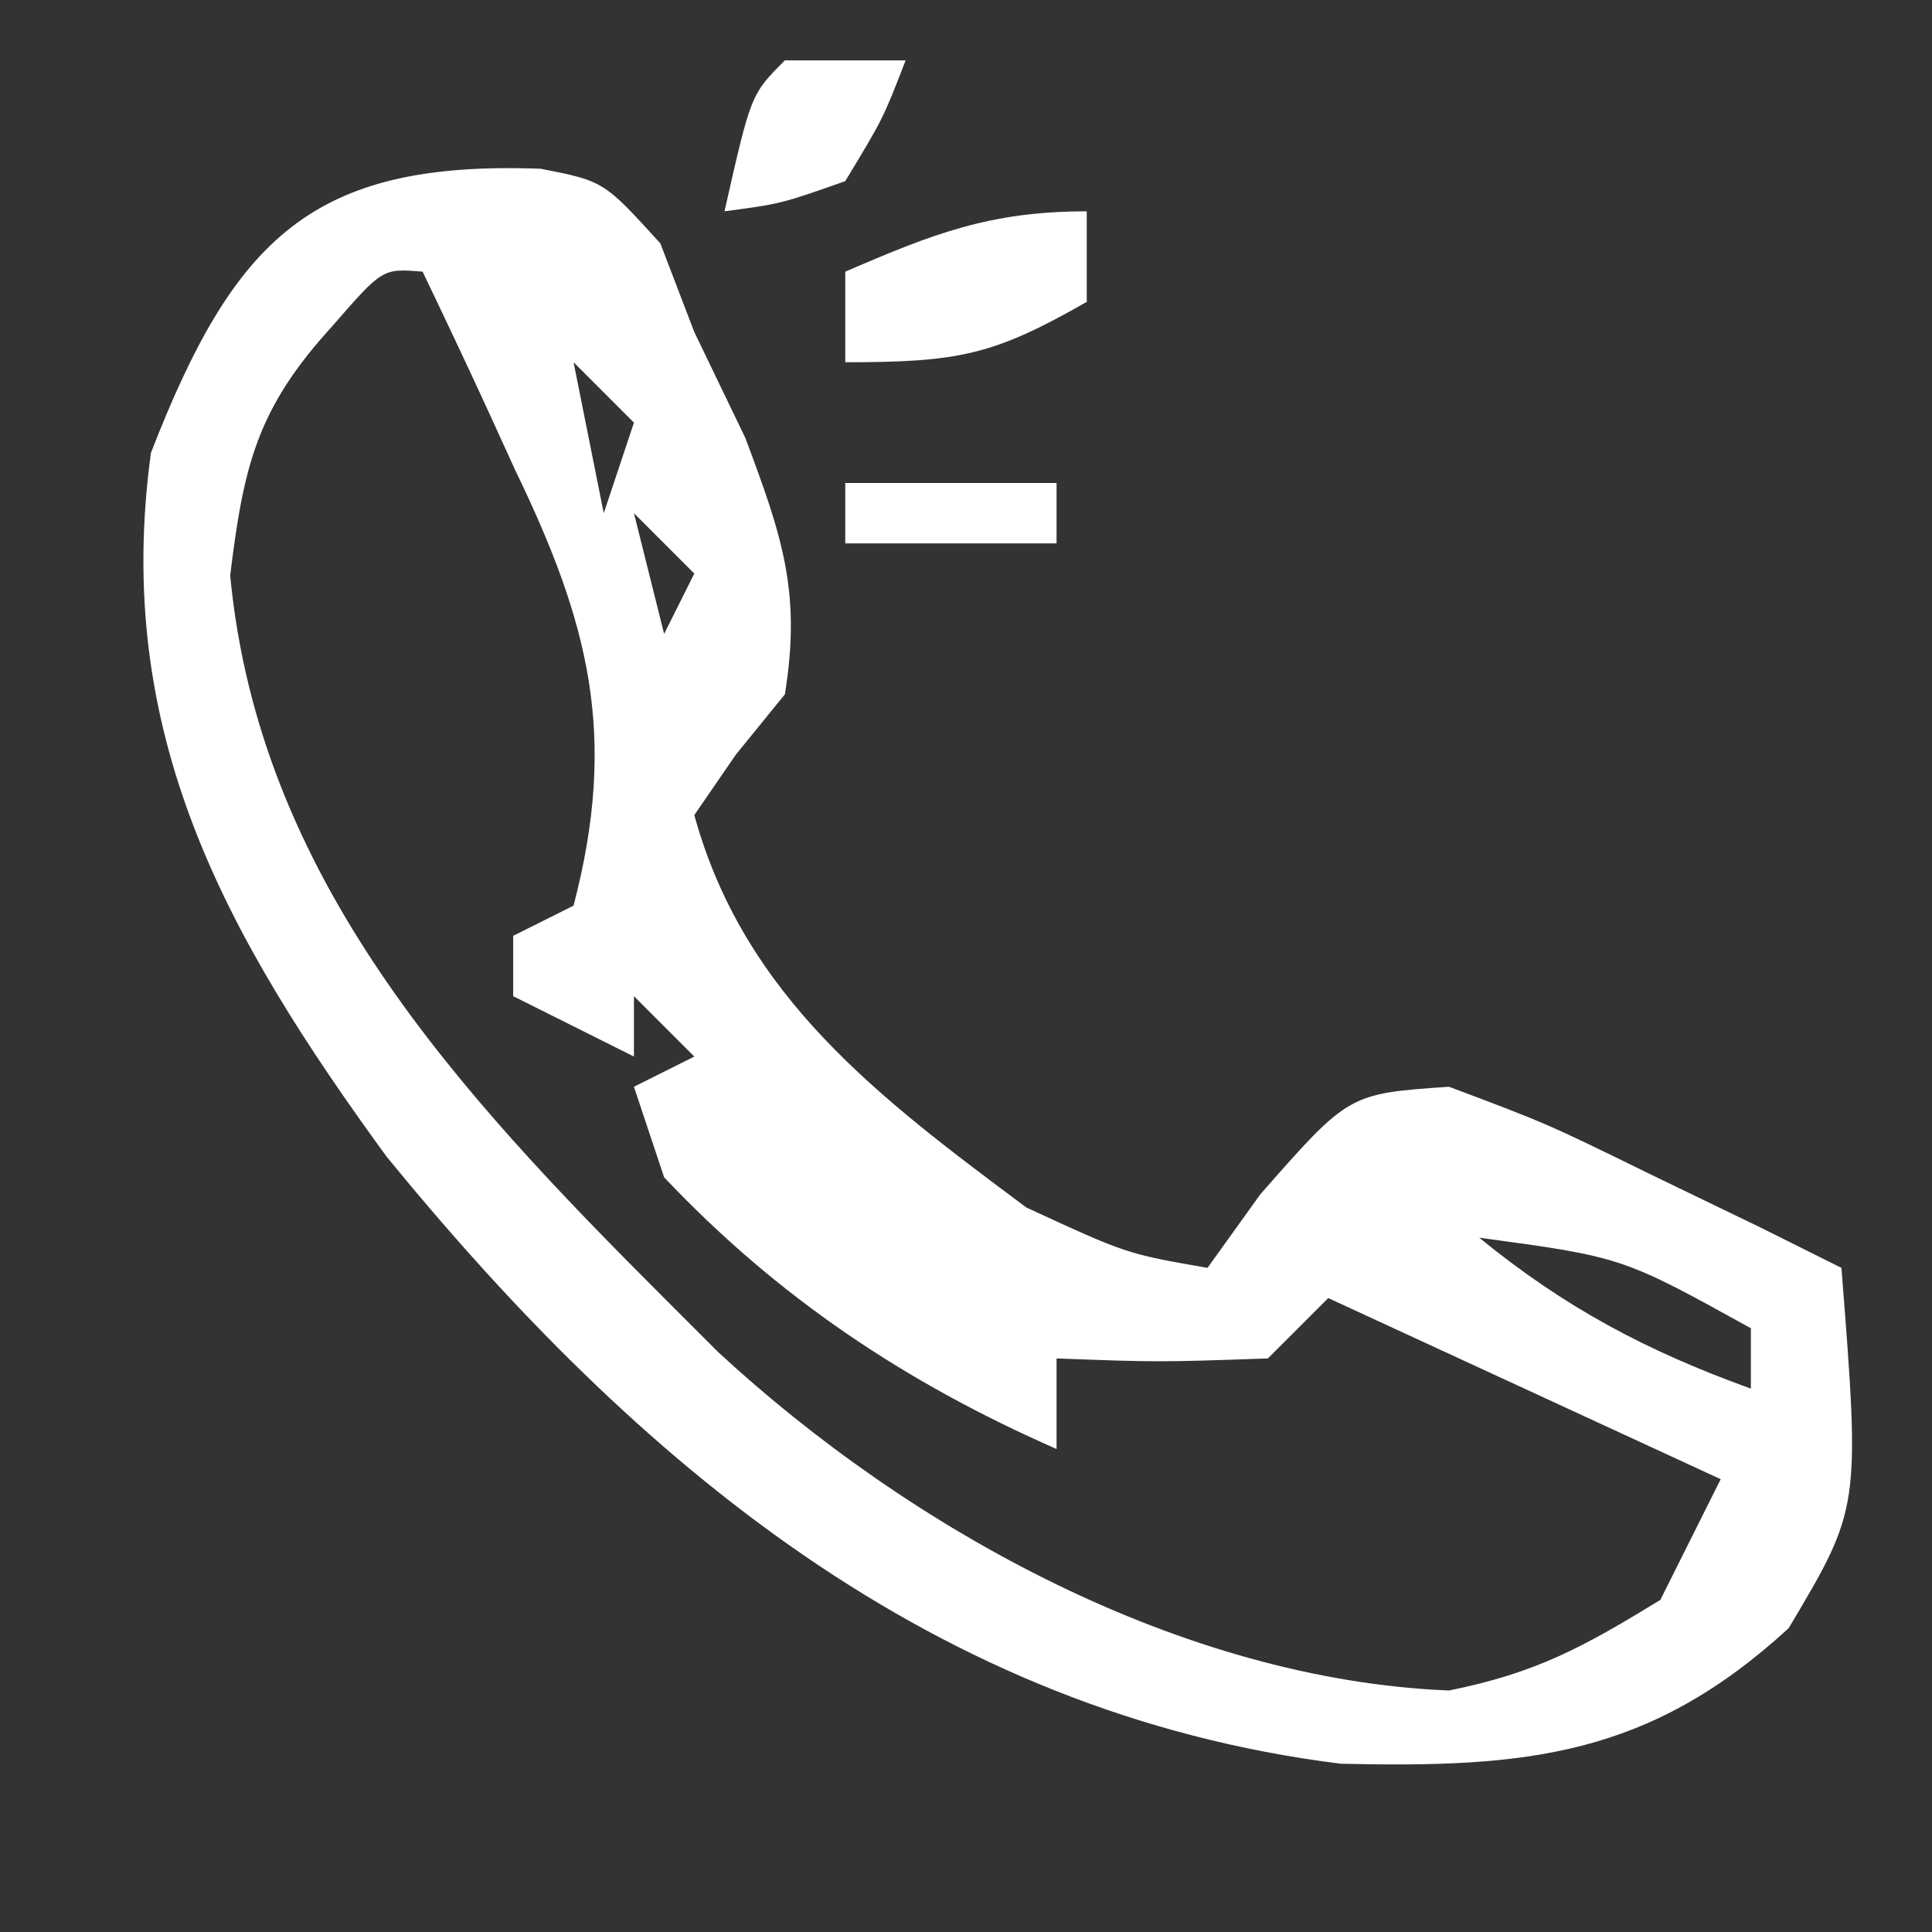 <?xml version="1.0" encoding="UTF-8"?> <svg xmlns="http://www.w3.org/2000/svg" version="1.1" width="64" height="64"><rect width="100%" height="100%" fill="#333333" stroke="none"/><path d="M0 0 C2.086 0.41 2.086 0.41 3.961 2.473 C4.332 3.442 4.703 4.411 5.086 5.41 C5.643 6.565 6.2 7.72 6.773 8.91 C7.993 12.162 8.636 14.019 8.086 17.41 C7.55 18.07 7.013 18.73 6.461 19.41 C6.007 20.07 5.553 20.73 5.086 21.41 C6.74 27.438 11.237 30.796 16.086 34.41 C19.4 35.942 19.4 35.942 22.086 36.41 C22.952 35.204 22.952 35.204 23.836 33.973 C26.764 30.638 26.764 30.638 30.086 30.41 C33.32 31.625 33.32 31.625 36.836 33.348 C38.006 33.914 39.177 34.479 40.383 35.062 C41.721 35.73 41.721 35.73 43.086 36.41 C43.71 44.363 43.71 44.363 41.336 48.348 C36.702 52.596 32.655 52.978 26.5 52.836 C13.018 51.155 3.189 42.882 -5.109 32.723 C-10.448 25.396 -14.185 18.717 -12.914 9.41 C-10.152 2.309 -7.578 -0.282 0 0 Z M-6.914 5.223 C-9.404 7.946 -9.844 9.838 -10.289 13.473 C-9.335 23.487 -2.776 30.548 4.086 37.41 C4.675 37.999 5.264 38.588 5.871 39.195 C12.261 45.102 21.24 50.05 30.086 50.41 C32.965 49.828 34.504 48.991 37.086 47.41 C37.746 46.09 38.406 44.77 39.086 43.41 C34.796 41.43 30.506 39.45 26.086 37.41 C25.426 38.07 24.766 38.73 24.086 39.41 C20.461 39.535 20.461 39.535 17.086 39.41 C17.086 40.4 17.086 41.39 17.086 42.41 C12.078 40.211 7.844 37.386 4.086 33.41 C3.756 32.42 3.426 31.43 3.086 30.41 C3.746 30.08 4.406 29.75 5.086 29.41 C4.426 28.75 3.766 28.09 3.086 27.41 C3.086 28.07 3.086 28.73 3.086 29.41 C1.766 28.75 0.446 28.09 -0.914 27.41 C-0.914 26.75 -0.914 26.09 -0.914 25.41 C-0.254 25.08 0.406 24.75 1.086 24.41 C2.556 18.78 1.61 15.063 -0.852 9.973 C-1.142 9.337 -1.433 8.7 -1.732 8.045 C-2.444 6.493 -3.177 4.95 -3.914 3.41 C-5.24 3.298 -5.24 3.298 -6.914 5.223 Z M0.086 4.41 C1.086 6.41 1.086 6.41 1.086 6.41 Z M1.086 6.41 C1.416 8.06 1.746 9.71 2.086 11.41 C2.416 10.42 2.746 9.43 3.086 8.41 C2.426 7.75 1.766 7.09 1.086 6.41 Z M3.086 11.41 C3.416 12.73 3.746 14.05 4.086 15.41 C4.416 14.75 4.746 14.09 5.086 13.41 C4.426 12.75 3.766 12.09 3.086 11.41 Z M31.086 35.41 C33.939 37.735 36.627 39.161 40.086 40.41 C40.086 39.75 40.086 39.09 40.086 38.41 C35.822 36.051 35.822 36.051 31.086 35.41 Z " fill="#FFFFFF" transform="translate(17.914,5.59)"></path><path d="M0 0 C0 0.99 0 1.98 0 3 C-3.088 4.765 -4.233 5 -8 5 C-8 4.01 -8 3.02 -8 2 C-5.094 0.743 -3.204 0 0 0 Z " fill="#FFFFFF" transform="translate(36,7)"></path><path d="M0 0 C1.32 0 2.64 0 4 0 C3.25 1.938 3.25 1.938 2 4 C-0.125 4.75 -0.125 4.75 -2 5 C-1.125 1.125 -1.125 1.125 0 0 Z " fill="#FFFFFF" transform="translate(26,2)"></path><path d="M0 0 C2.31 0 4.62 0 7 0 C7 0.66 7 1.32 7 2 C4.69 2 2.38 2 0 2 C0 1.34 0 0.68 0 0 Z " fill="#FFFFFF" transform="translate(28,16)"></path></svg> 